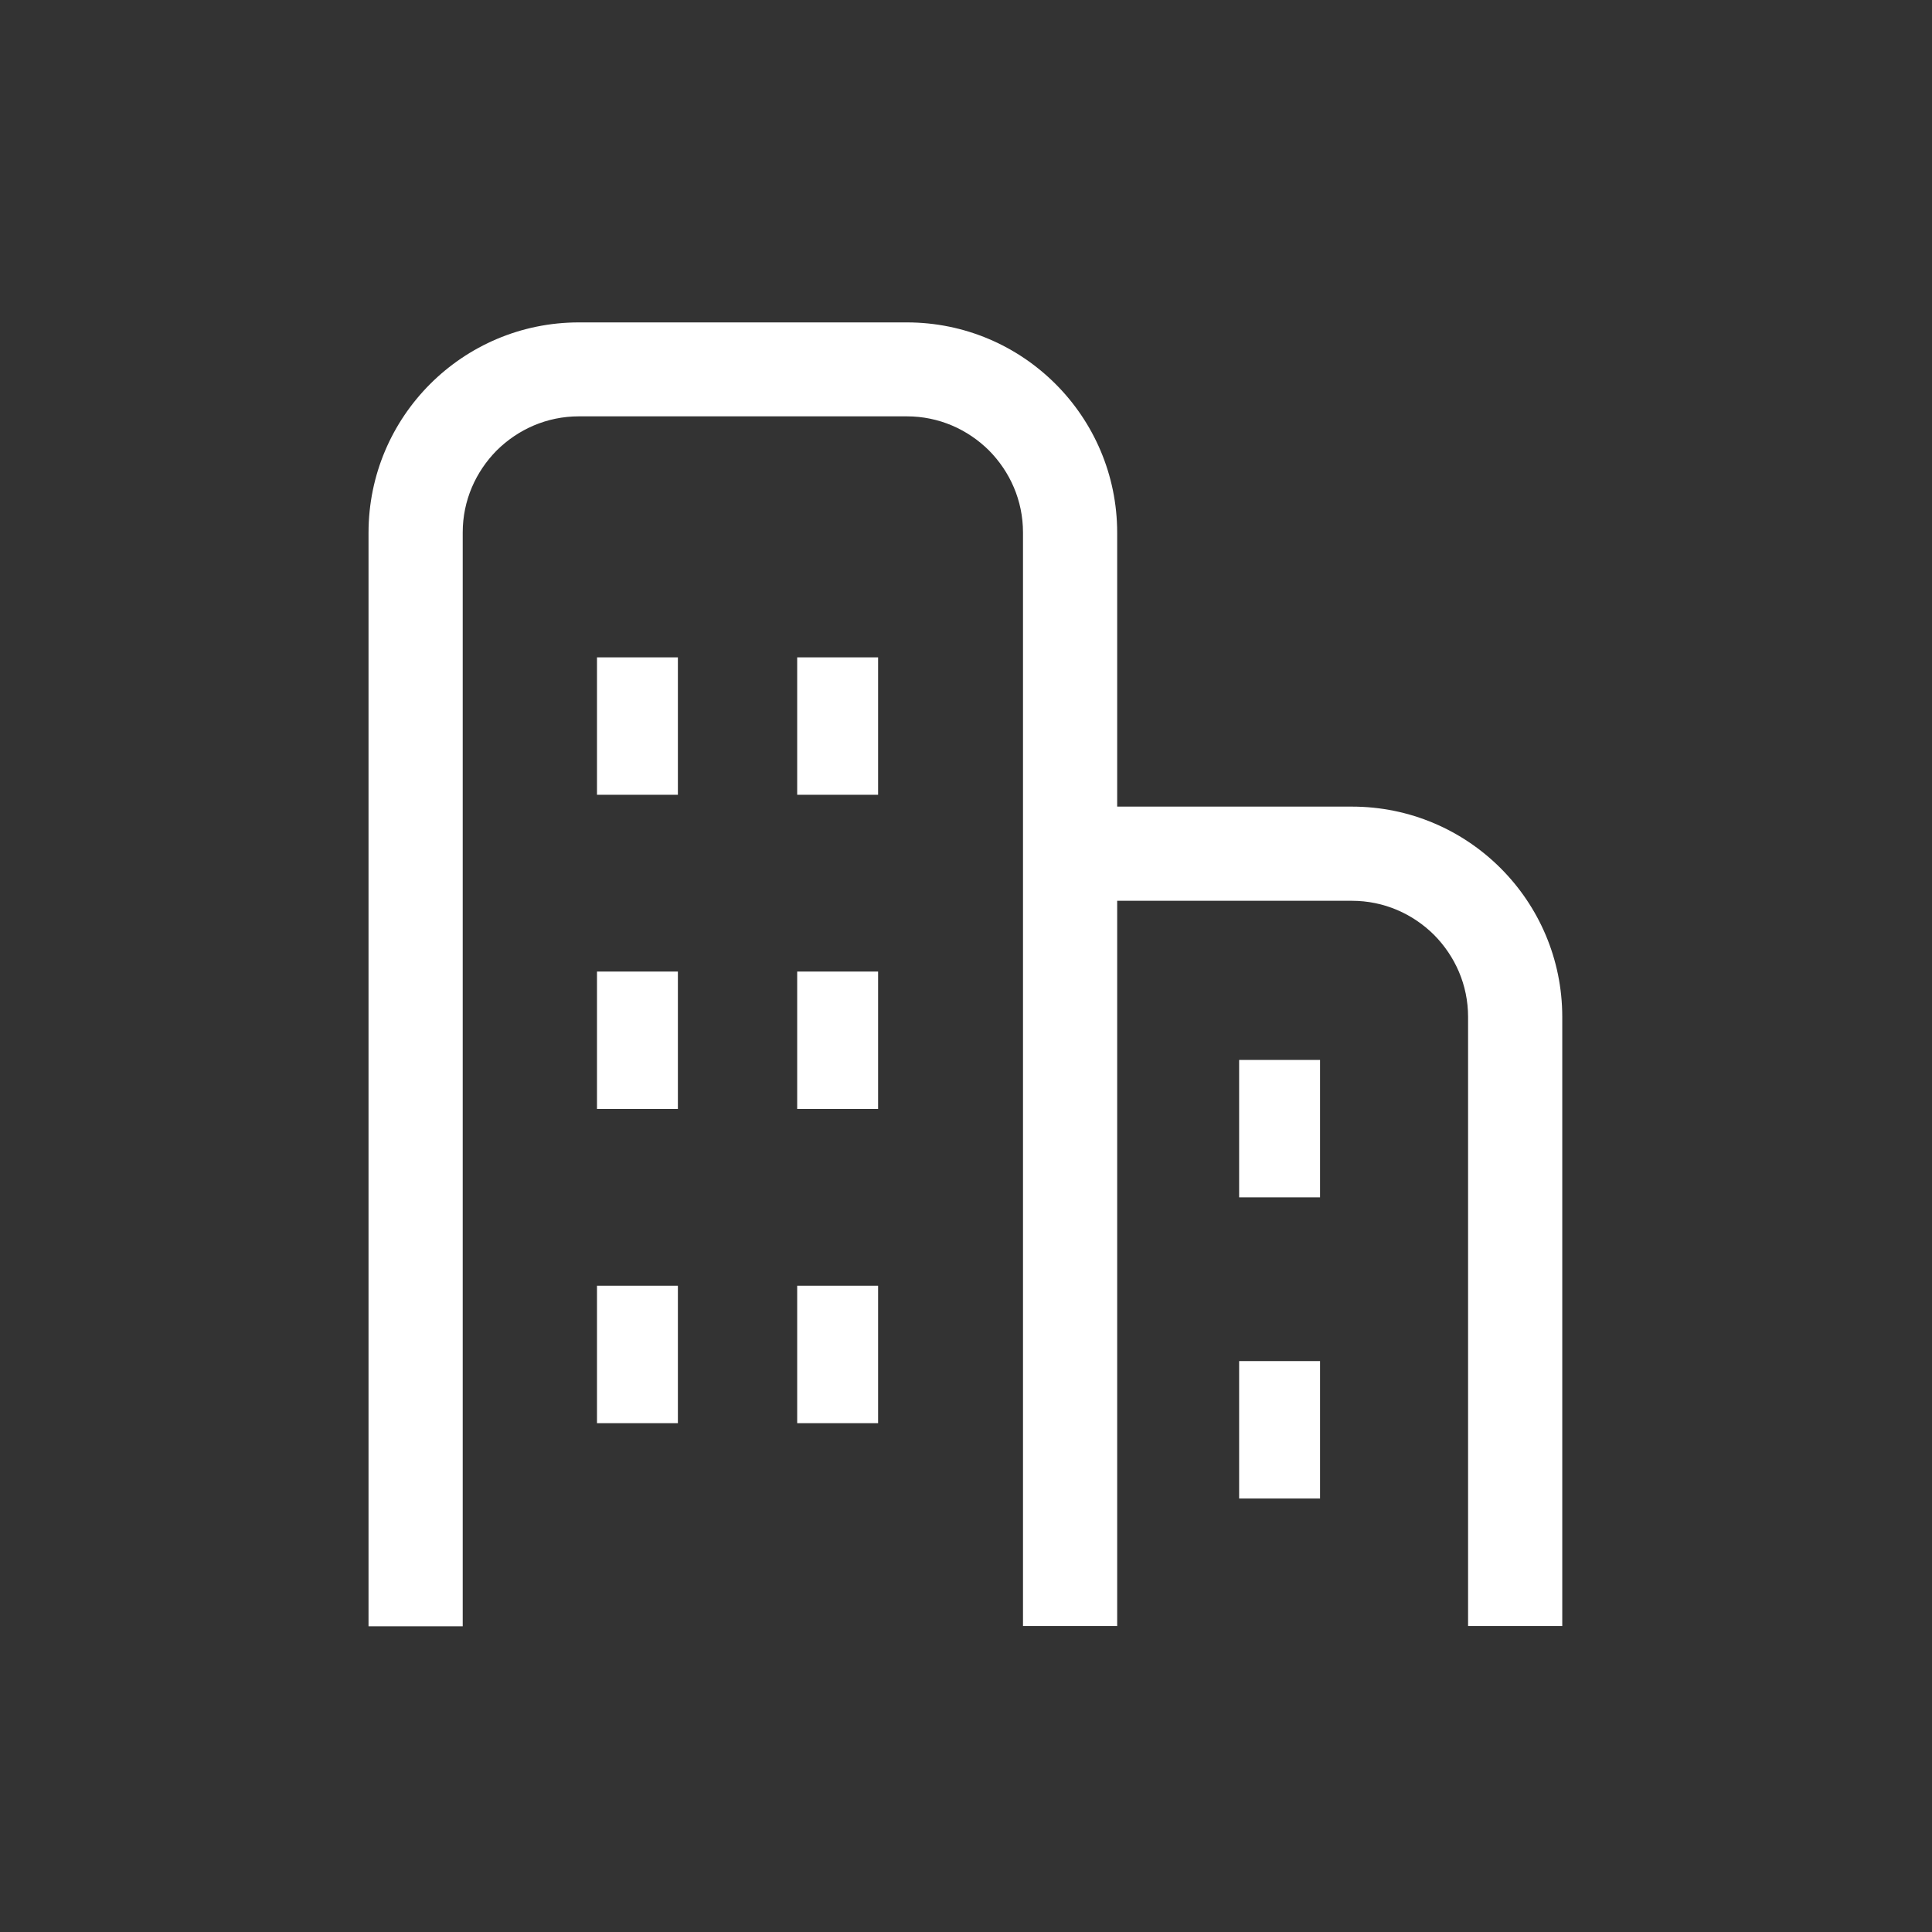 <?xml version="1.0" encoding="UTF-8"?>
<svg id="_レイヤー_1" data-name="レイヤー 1" xmlns="http://www.w3.org/2000/svg" width="80" height="80" viewBox="0 0 80 80">
  <rect x="0" y="0" width="80" height="80" fill="#333333" stroke="none"/>
  <defs>
    <style>
      .cls-1 {
        fill: #fff;
        stroke-width: 0px;
      }
    </style>
  </defs>
  <path class="cls-1" d="M55.98,33.4h-9.72v-11.34c0-4.81-3.9-8.71-8.71-8.71h-13.58c-4.81,0-8.71,3.9-8.71,8.71v45.28h3.9V22.05c0-1.33.54-2.52,1.41-3.4.88-.87,2.07-1.41,3.4-1.41h13.58c1.33,0,2.52.54,3.4,1.41.87.88,1.41,2.07,1.41,3.4v45.28h3.9v-30.03h9.72c1.33,0,2.52.54,3.4,1.41.87.88,1.41,2.07,1.41,3.4v25.22h3.9v-25.22c0-4.81-3.9-8.71-8.71-8.71Z"/>
  <rect class="cls-1" x="24.72" y="27.22" width="3.35" height="5.69"/>
  <rect class="cls-1" x="33.01" y="27.22" width="3.35" height="5.69"/>
  <rect class="cls-1" x="24.72" y="40.23" width="3.35" height="5.69"/>
  <rect class="cls-1" x="33.01" y="40.23" width="3.35" height="5.69"/>
  <rect class="cls-1" x="24.72" y="53.24" width="3.35" height="5.69"/>
  <rect class="cls-1" x="33.01" y="53.24" width="3.35" height="5.69"/>
  <rect class="cls-1" x="51.31" y="43.89" width="3.35" height="5.69"/>
  <rect class="cls-1" x="51.31" y="56.36" width="3.35" height="5.69"/>
</svg>